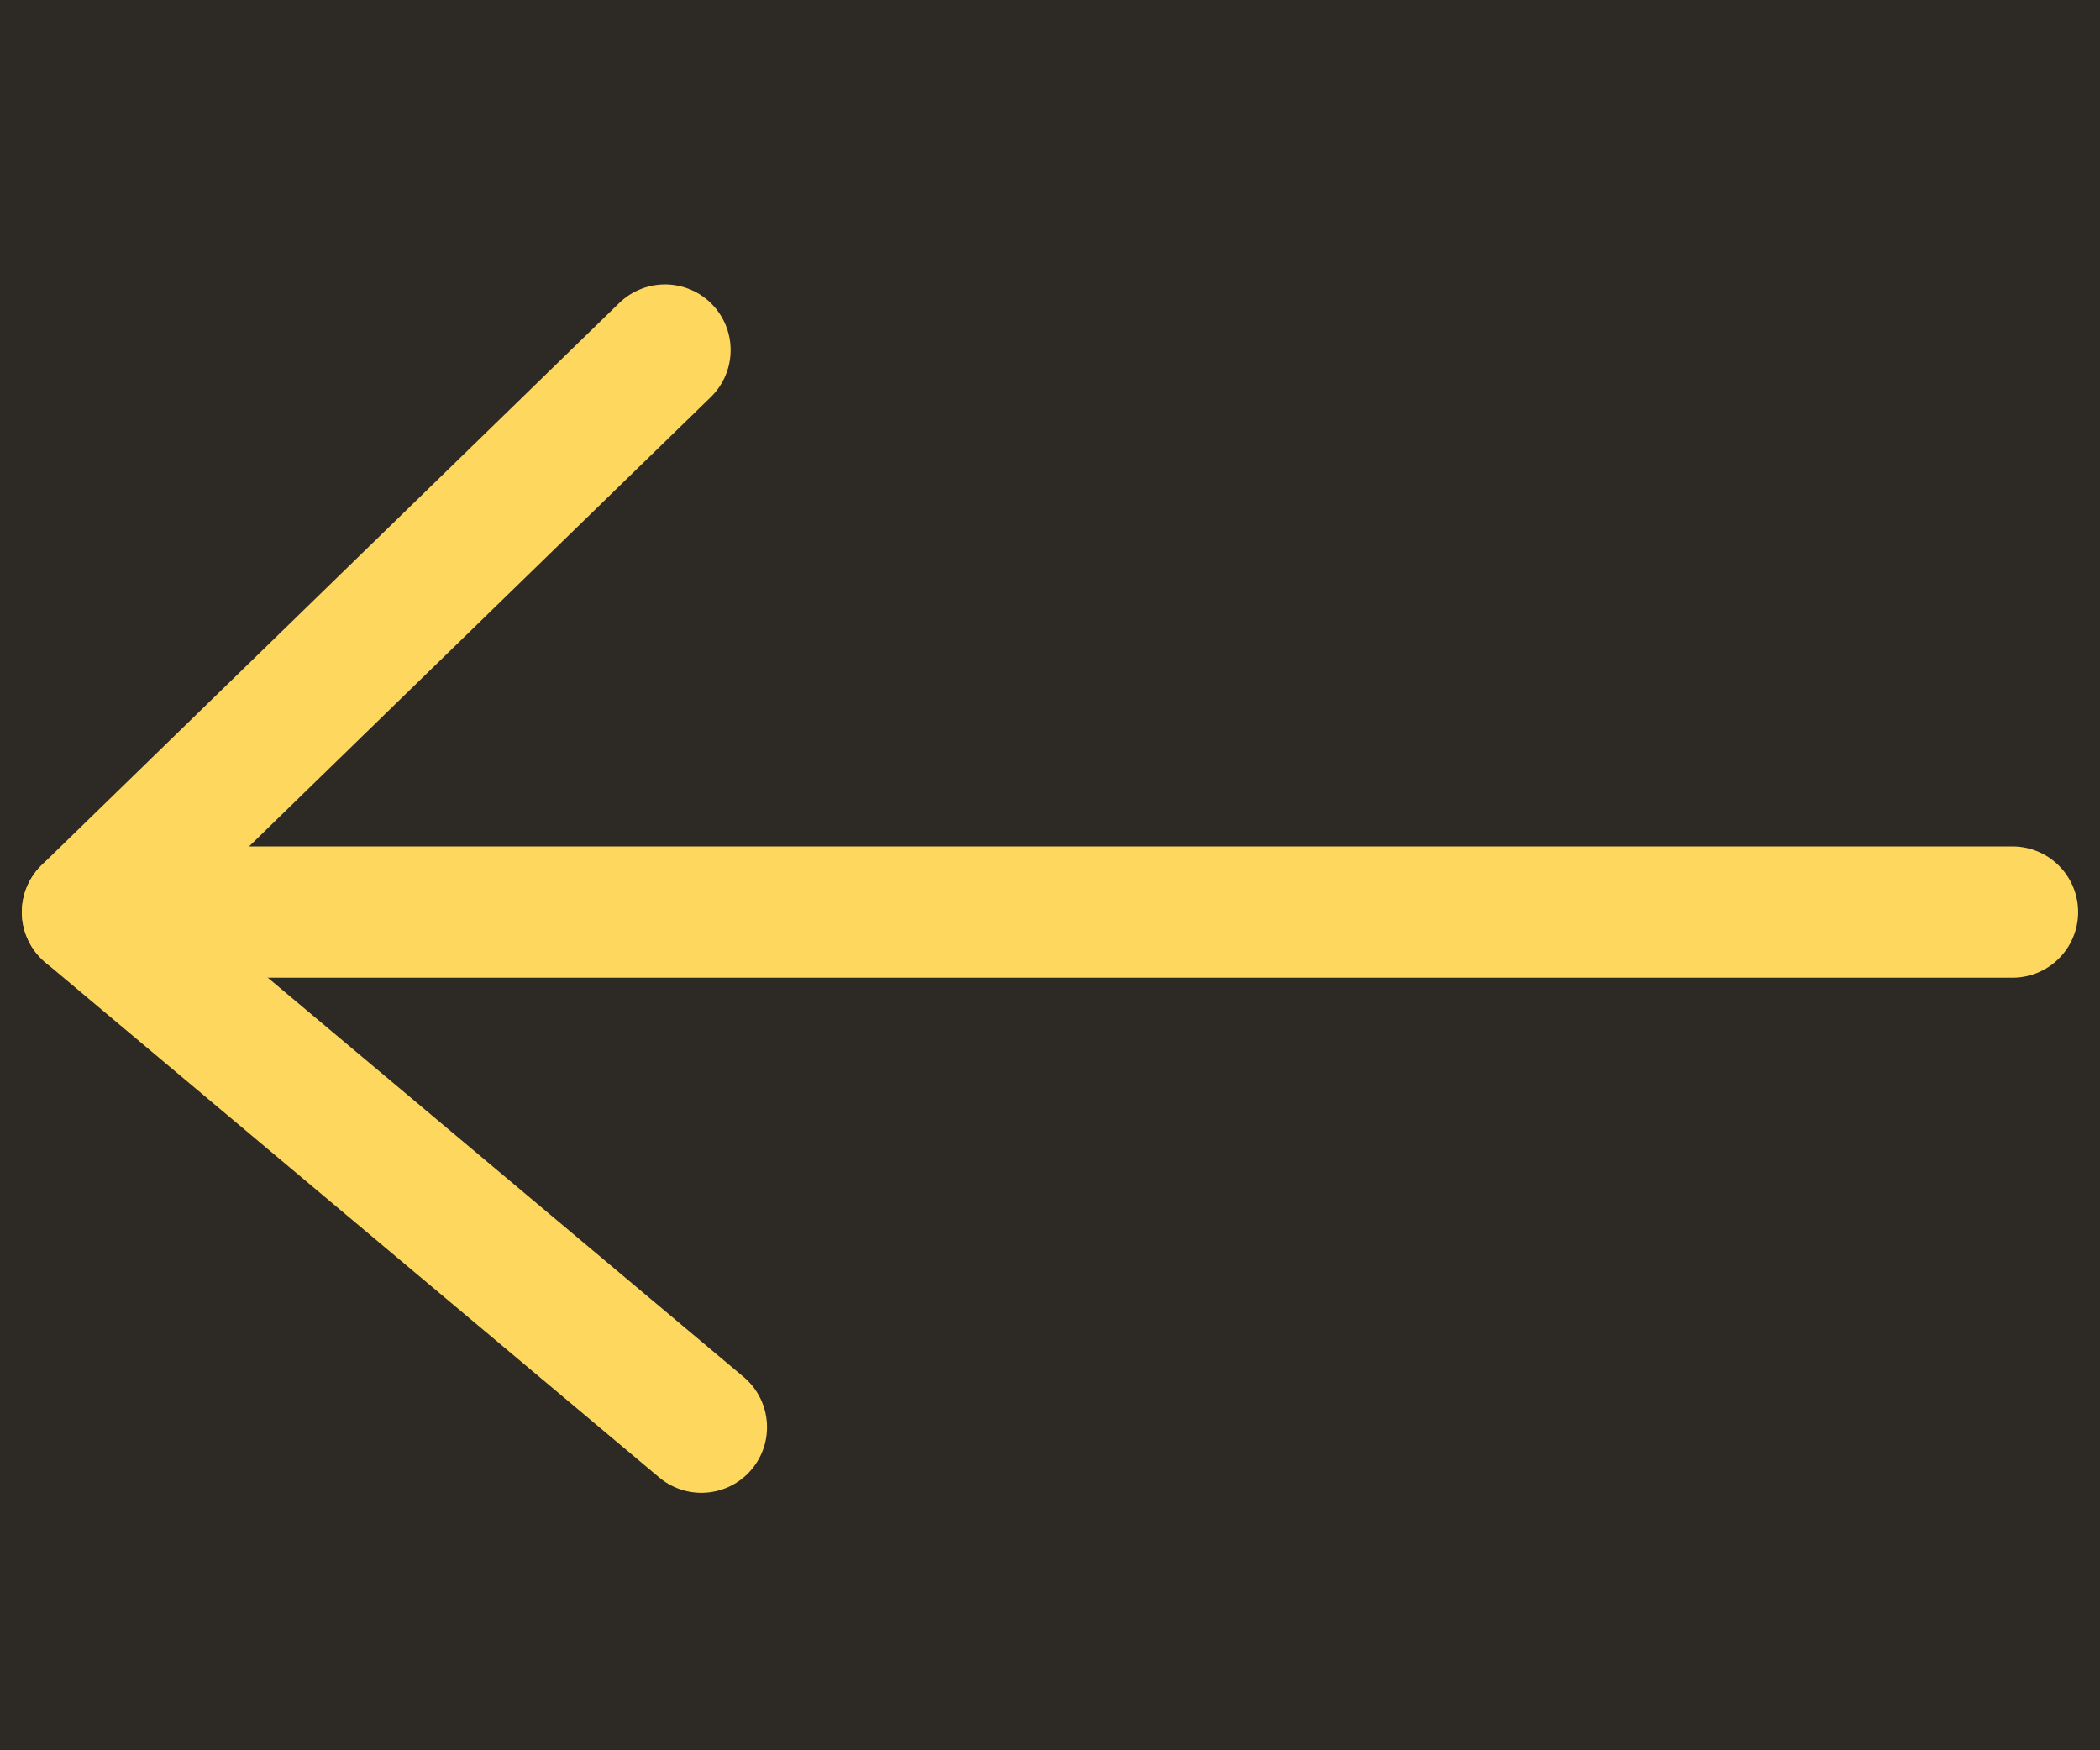 <?xml version="1.0" encoding="UTF-8"?> <svg xmlns="http://www.w3.org/2000/svg" width="24" height="20" viewBox="0 0 24 20" fill="none"> <g clip-path="url(#clip0_324_3)"> <path d="M24 0H0V20H24V0Z" fill="#2D2A26"></path> <path d="M7.6 4L1 10.422C3.081 10.422 23 10.422 23 10.422" stroke="#FED75E" stroke-width="1.5" stroke-linecap="round" stroke-linejoin="round"></path> <path d="M8.016 16.308L1 10.422" stroke="#FED75E" stroke-width="1.5" stroke-linecap="round" stroke-linejoin="round"></path> </g> <defs> <clipPath id="clip0_324_3"> <rect width="24" height="20" fill="white"></rect> </clipPath> </defs> </svg> 